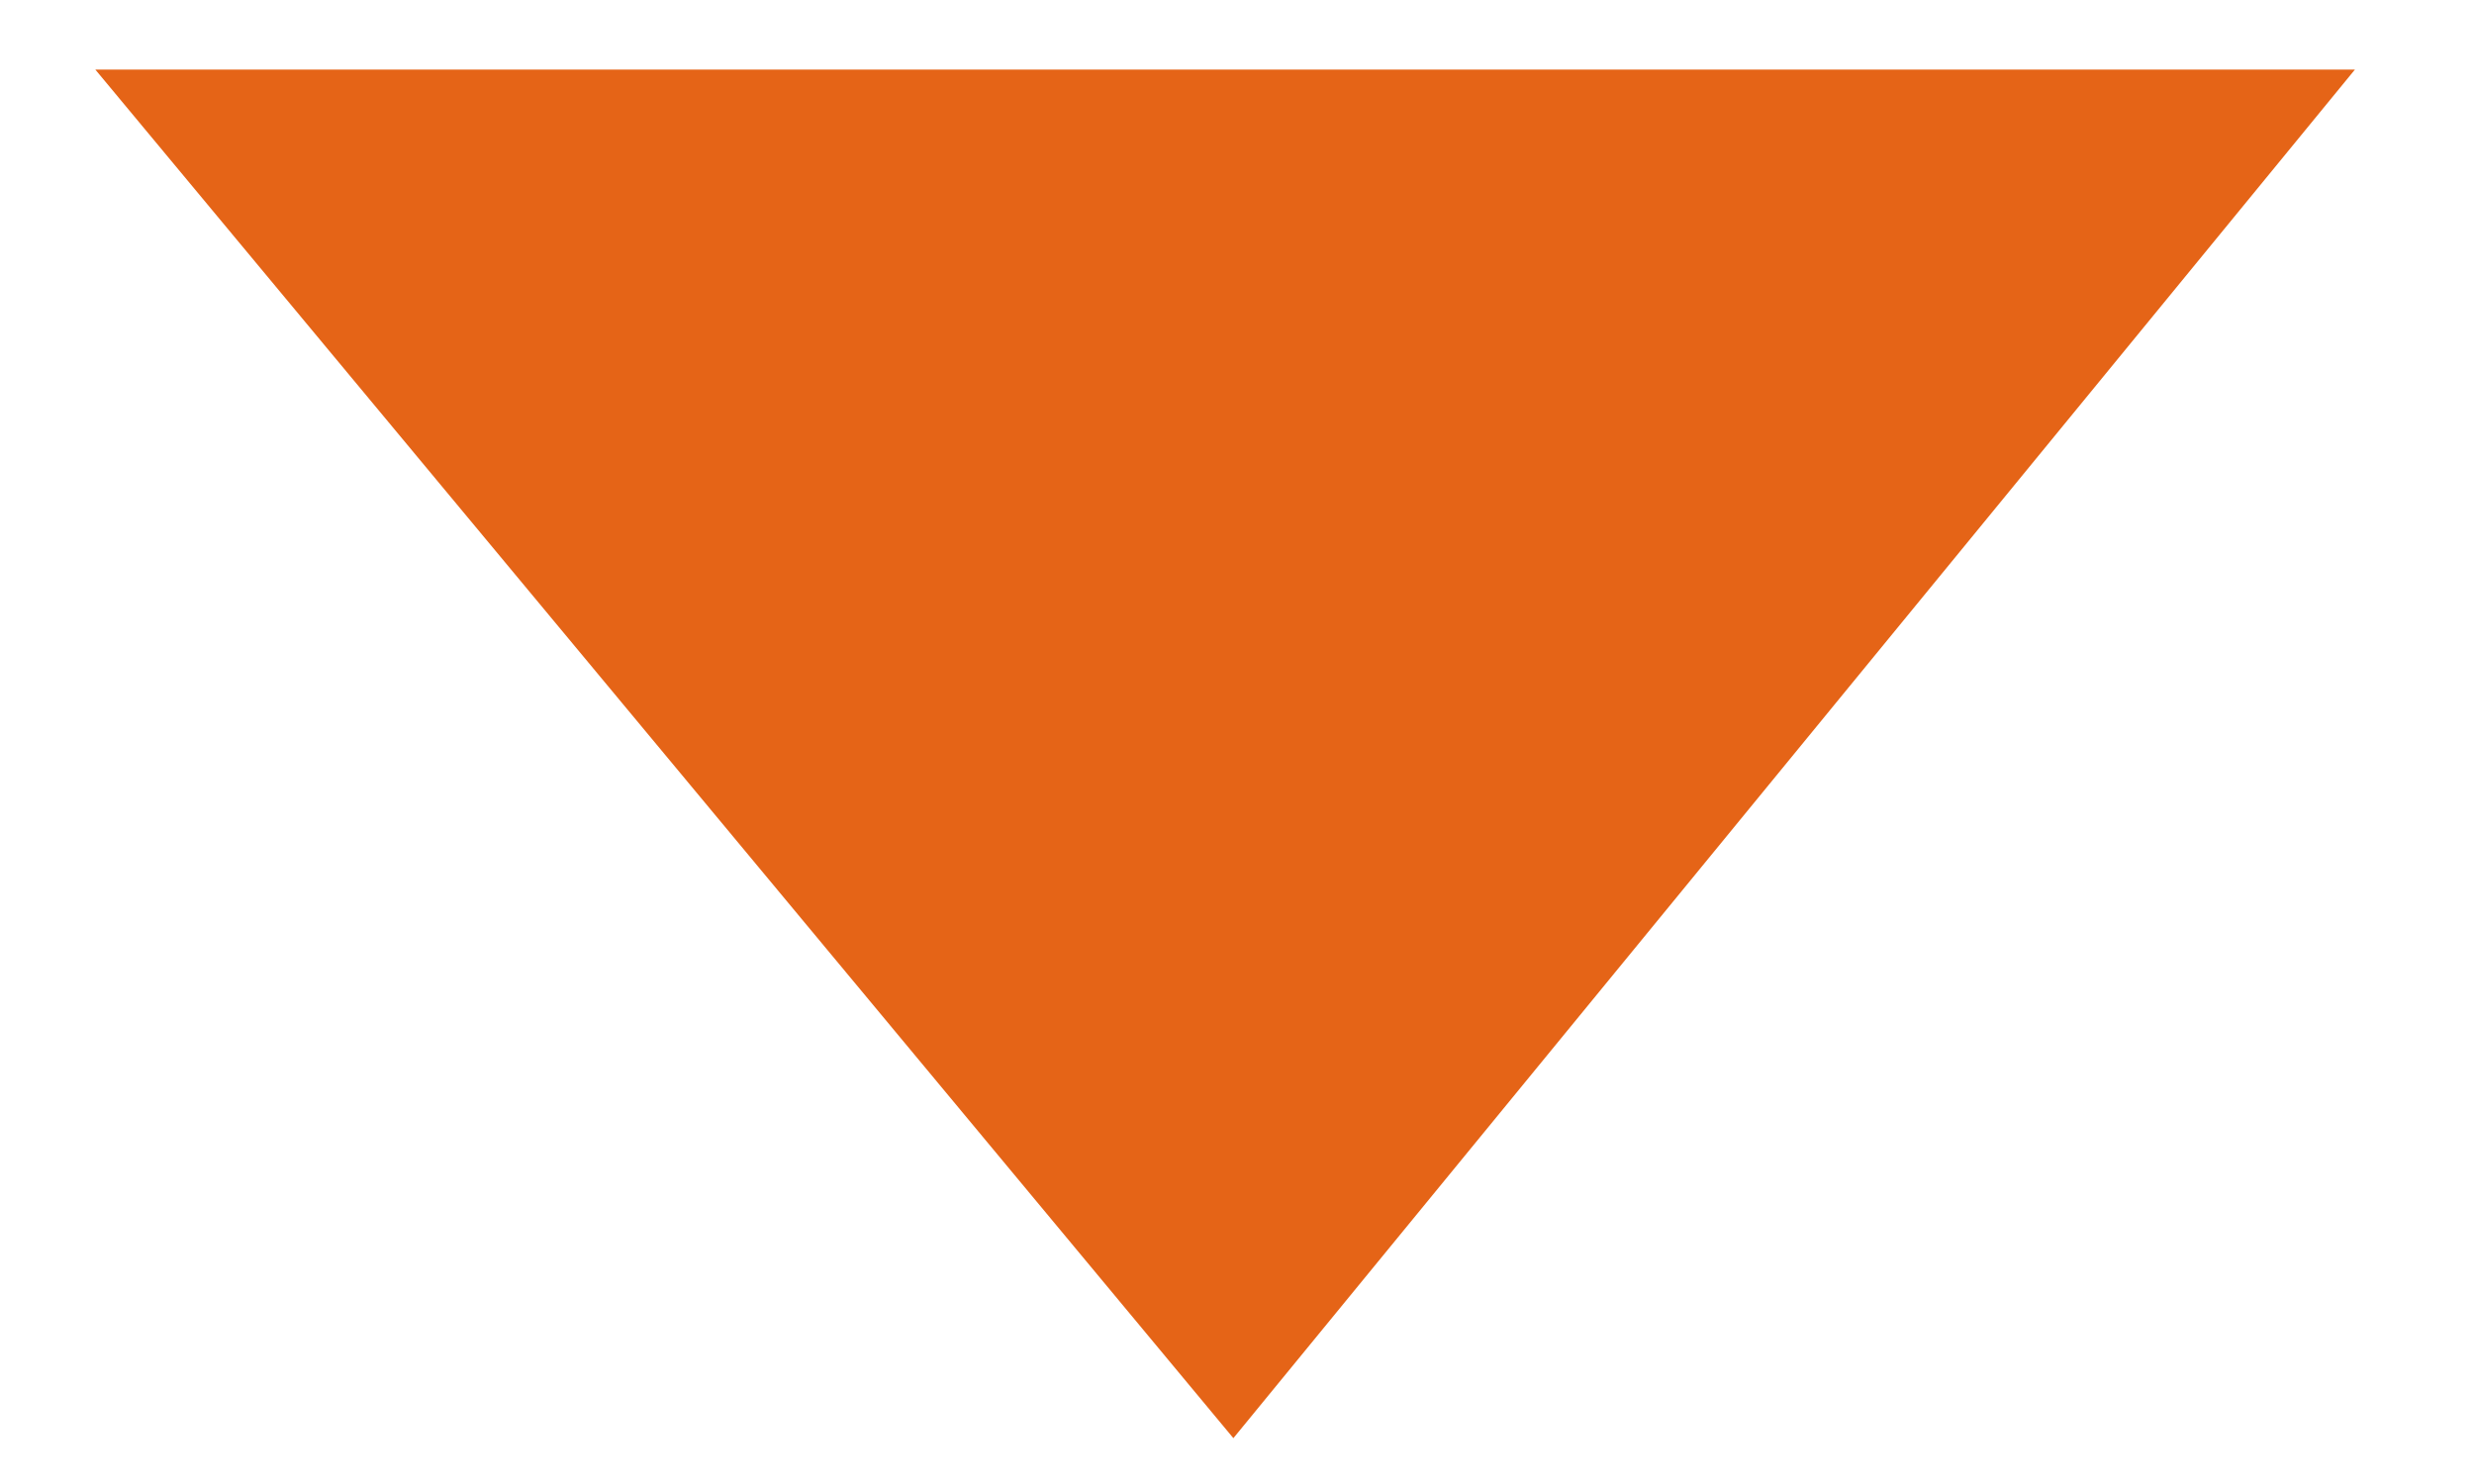 <?xml version="1.0" encoding="utf-8"?>
<!-- Generator: Adobe Illustrator 23.0.1, SVG Export Plug-In . SVG Version: 6.00 Build 0)  -->
<svg version="1.1" id="Layer_1" xmlns="http://www.w3.org/2000/svg" xmlns:xlink="http://www.w3.org/1999/xlink" x="0px" y="0px"
	 viewBox="0 0 15 9" style="enable-background:new 0 0 15 9;" xml:space="preserve">
<style type="text/css">
	.st0{fill-rule:evenodd;clip-rule:evenodd;fill:#E56417;}
</style>
<g transform="rotate(90 4.778 7)">
	<polygon class="st0" points="6.5,4.3 -1.8,11.2 -1.8,-2.5 	"/>
</g>
</svg>

